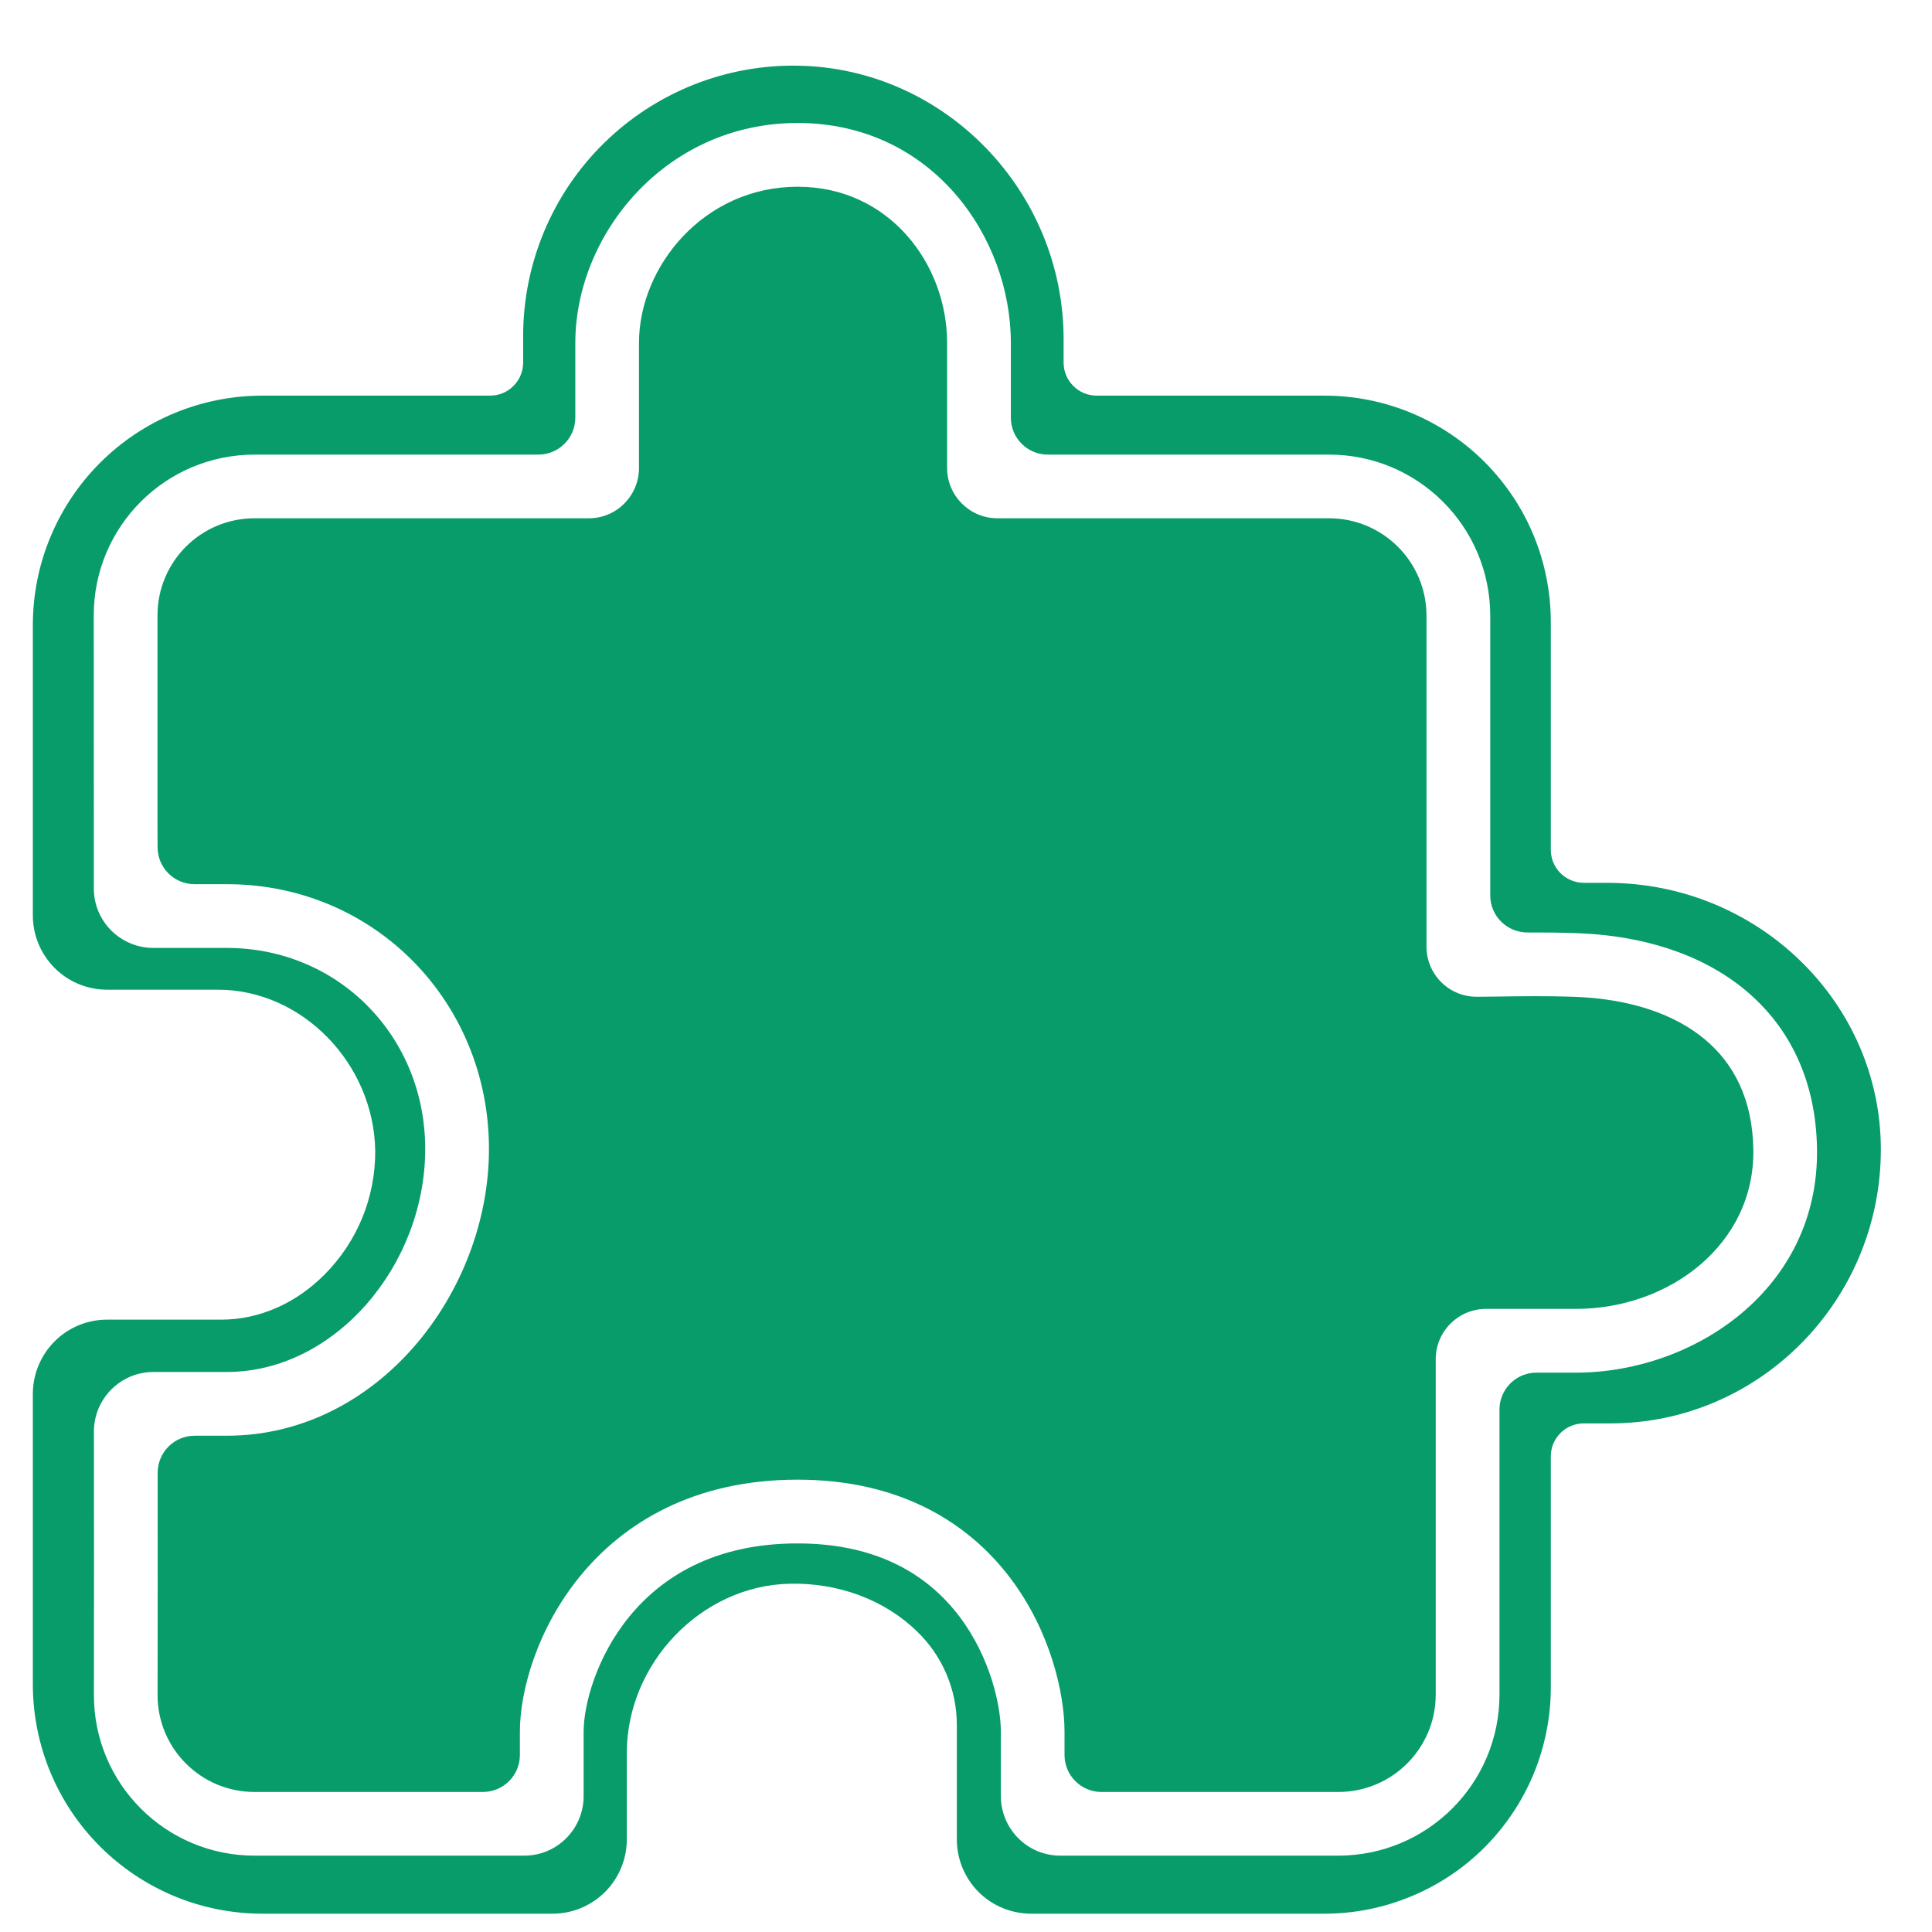 <svg width="23" height="23" viewBox="0 0 23 23" fill="none" xmlns="http://www.w3.org/2000/svg">
<g clip-path="url(#clip0_7500_23317)">
<path fill-rule="evenodd" clip-rule="evenodd" d="M12.275 22.782H15.768C16.122 22.782 16.472 22.712 16.799 22.576C17.126 22.441 17.423 22.243 17.673 21.993C17.923 21.742 18.122 21.445 18.257 21.119C18.392 20.792 18.462 20.441 18.462 20.088V17.338C18.462 17.233 18.503 17.134 18.577 17.06C18.651 16.986 18.751 16.945 18.855 16.945H19.173C20.947 16.945 22.391 15.482 22.391 13.684C22.391 11.934 20.929 10.51 19.133 10.51H18.855C18.751 10.51 18.651 10.468 18.577 10.395C18.503 10.321 18.462 10.221 18.462 10.117V7.404C18.462 7.051 18.392 6.7 18.257 6.373C18.122 6.046 17.923 5.75 17.673 5.499C17.423 5.249 17.126 5.051 16.799 4.915C16.472 4.78 16.122 4.71 15.768 4.71H13.055C12.951 4.71 12.851 4.669 12.778 4.595C12.704 4.522 12.662 4.422 12.662 4.317V4.039C12.662 2.274 11.245 0.812 9.502 0.782C9.075 0.774 8.65 0.852 8.253 1.01C7.856 1.169 7.495 1.404 7.19 1.704C6.885 2.003 6.643 2.361 6.478 2.755C6.313 3.149 6.228 3.572 6.228 3.999V4.317C6.228 4.422 6.186 4.522 6.112 4.595C6.039 4.669 5.939 4.71 5.835 4.71H3.122C2.398 4.71 1.703 4.998 1.191 5.51C0.937 5.764 0.736 6.065 0.599 6.396C0.461 6.728 0.391 7.083 0.391 7.442V10.898C0.391 11.132 0.484 11.357 0.65 11.523C0.815 11.689 1.04 11.782 1.275 11.782H2.596C3.595 11.782 4.452 12.66 4.467 13.701C4.468 13.973 4.417 14.243 4.314 14.495C4.211 14.747 4.059 14.977 3.867 15.17C3.523 15.518 3.085 15.71 2.635 15.71H1.275C1.04 15.71 0.815 15.803 0.65 15.969C0.484 16.135 0.391 16.36 0.391 16.594V20.05C0.391 20.775 0.678 21.469 1.191 21.982C1.444 22.235 1.745 22.436 2.077 22.574C2.408 22.711 2.763 22.782 3.122 22.782H6.578C6.813 22.782 7.037 22.689 7.203 22.523C7.369 22.357 7.462 22.132 7.462 21.898V20.87C7.462 19.801 8.348 18.878 9.397 18.854C9.977 18.839 10.532 19.046 10.914 19.419C11.065 19.563 11.185 19.736 11.267 19.929C11.349 20.121 11.391 20.328 11.391 20.537V21.898C11.391 22.132 11.484 22.357 11.649 22.523C11.815 22.689 12.04 22.782 12.275 22.782ZM7.607 4.082C7.607 3.171 8.381 2.223 9.496 2.223C10.587 2.223 11.275 3.144 11.275 4.082V5.571C11.275 5.901 11.543 6.17 11.874 6.17H15.822C16.463 6.17 16.982 6.689 16.982 7.331V11.269C16.982 11.602 17.253 11.87 17.585 11.866C17.654 11.865 17.723 11.864 17.793 11.864C18.103 11.86 18.425 11.855 18.747 11.867C19.405 11.891 19.933 12.072 20.292 12.37C20.642 12.661 20.864 13.088 20.873 13.686C20.89 14.812 19.875 15.582 18.761 15.582H17.691C17.361 15.582 17.092 15.849 17.092 16.181V20.173C17.092 20.814 16.573 21.333 15.932 21.333H13.113C12.87 21.333 12.673 21.136 12.673 20.893V20.617C12.673 20.161 12.507 19.423 12.03 18.79C11.539 18.139 10.728 17.615 9.494 17.615C8.265 17.615 7.428 18.125 6.905 18.765C6.395 19.389 6.189 20.129 6.189 20.617V20.893C6.189 21.136 5.992 21.333 5.749 21.333H3.031C2.392 21.333 1.875 20.816 1.876 20.178L1.876 20.144C1.877 19.367 1.878 18.433 1.877 17.533C1.877 17.289 2.074 17.092 2.318 17.092H2.701C4.497 17.092 5.821 15.386 5.821 13.678C5.821 11.925 4.455 10.526 2.701 10.526H2.316C2.073 10.526 1.876 10.329 1.876 10.086L1.875 9.876C1.875 9.13 1.875 8.153 1.875 7.326C1.875 6.687 2.391 6.17 3.031 6.17H7.01C7.345 6.17 7.607 5.897 7.607 5.571V4.082ZM9.496 1.464C7.922 1.464 6.849 2.793 6.849 4.082V4.972C6.849 5.215 6.652 5.412 6.409 5.412H3.031C1.973 5.412 1.116 6.267 1.116 7.326C1.116 8.153 1.117 9.131 1.117 9.876L1.117 10.577C1.117 10.971 1.437 11.285 1.827 11.285H2.701C4.026 11.285 5.062 12.334 5.062 13.678C5.062 15.068 3.984 16.333 2.701 16.333H1.827C1.435 16.333 1.117 16.652 1.118 17.044C1.12 18.086 1.119 19.224 1.118 20.143L1.118 20.177C1.116 21.236 1.973 22.091 3.031 22.091H6.241C6.636 22.091 6.948 21.77 6.948 21.382V20.617C6.948 20.303 7.094 19.733 7.492 19.245C7.877 18.775 8.502 18.374 9.494 18.374C10.482 18.374 11.071 18.779 11.424 19.247C11.791 19.734 11.915 20.307 11.915 20.617V21.381C11.915 21.77 12.228 22.091 12.622 22.091H15.932C16.992 22.091 17.851 21.233 17.851 20.173V16.781C17.851 16.538 18.048 16.341 18.291 16.341H18.761C20.16 16.341 21.657 15.351 21.631 13.675C21.619 12.872 21.31 12.229 20.777 11.787C20.253 11.352 19.547 11.137 18.775 11.109C18.579 11.102 18.383 11.1 18.187 11.101C17.941 11.102 17.741 10.905 17.741 10.66V7.331C17.741 6.271 16.883 5.412 15.822 5.412H12.474C12.231 5.412 12.034 5.215 12.034 4.972V4.082C12.034 2.819 11.094 1.465 9.496 1.464Z" fill="#079C69"/>
</g>
<defs>
<clipPath id="clip0_7500_23317">
<rect width="22" height="22" fill="white" transform="translate(0.391 0.781)"/>
</clipPath>
</defs>
</svg>
